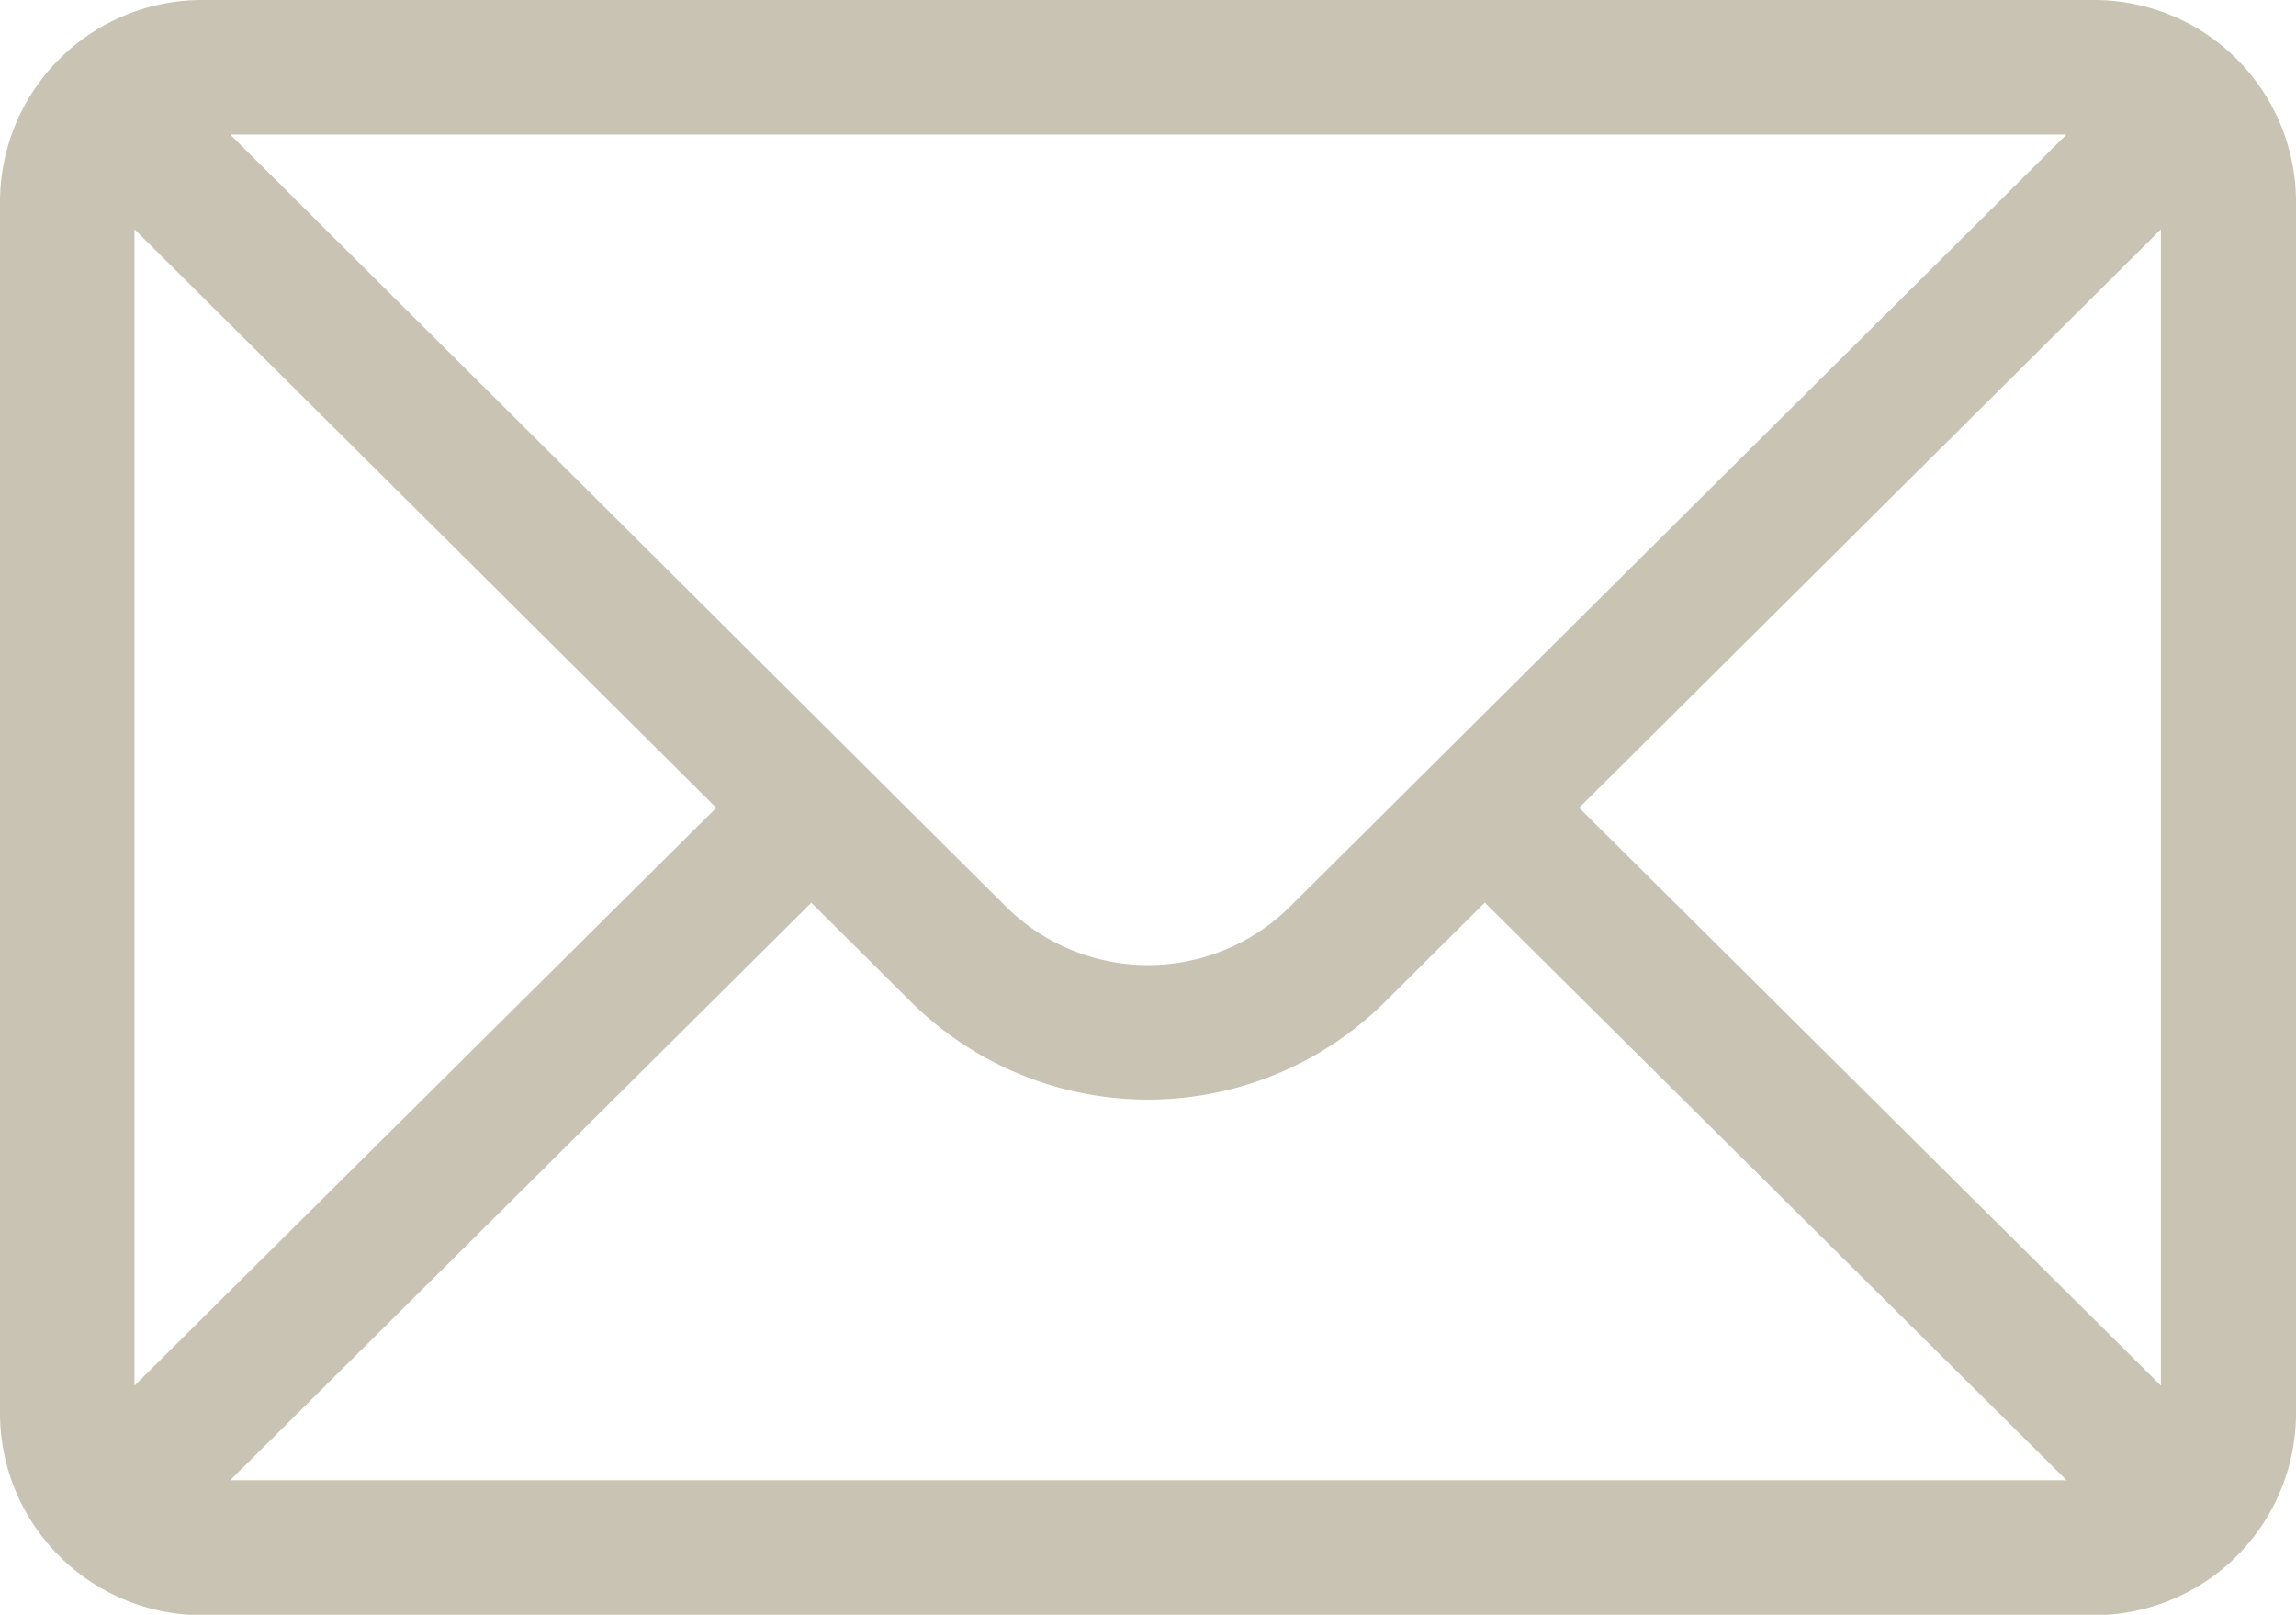 <svg xmlns="http://www.w3.org/2000/svg" width="16.575" height="11.654" viewBox="0 0 16.575 11.654">
  <g id="mail-beige" transform="translate(-113.169 -1402.173)">
    <g id="courrier_Black" data-name="courrier Black" transform="translate(113.169 1326.173)">
      <g id="Groupe_10" data-name="Groupe 10" transform="translate(0 76)">
        <path id="Tracé_25106" data-name="Tracé 25106" d="M15.118,76H1.457A1.459,1.459,0,0,0,0,77.457V86.2a1.459,1.459,0,0,0,1.457,1.457H15.118A1.459,1.459,0,0,0,16.575,86.2V77.457A1.458,1.458,0,0,0,15.118,76Zm-.2.971-5.6,5.567a1.457,1.457,0,0,1-2.061,0L1.662,76.971ZM.971,86V77.655l4.2,4.175Zm.691.683,4.195-4.168.714.71a2.428,2.428,0,0,0,3.433,0l.715-.711,4.2,4.169ZM15.6,86l-4.2-4.17,4.2-4.175Z" transform="translate(0 -76)" fill="#c8c3b3"/>
      </g>
    </g>
  </g>
</svg>
